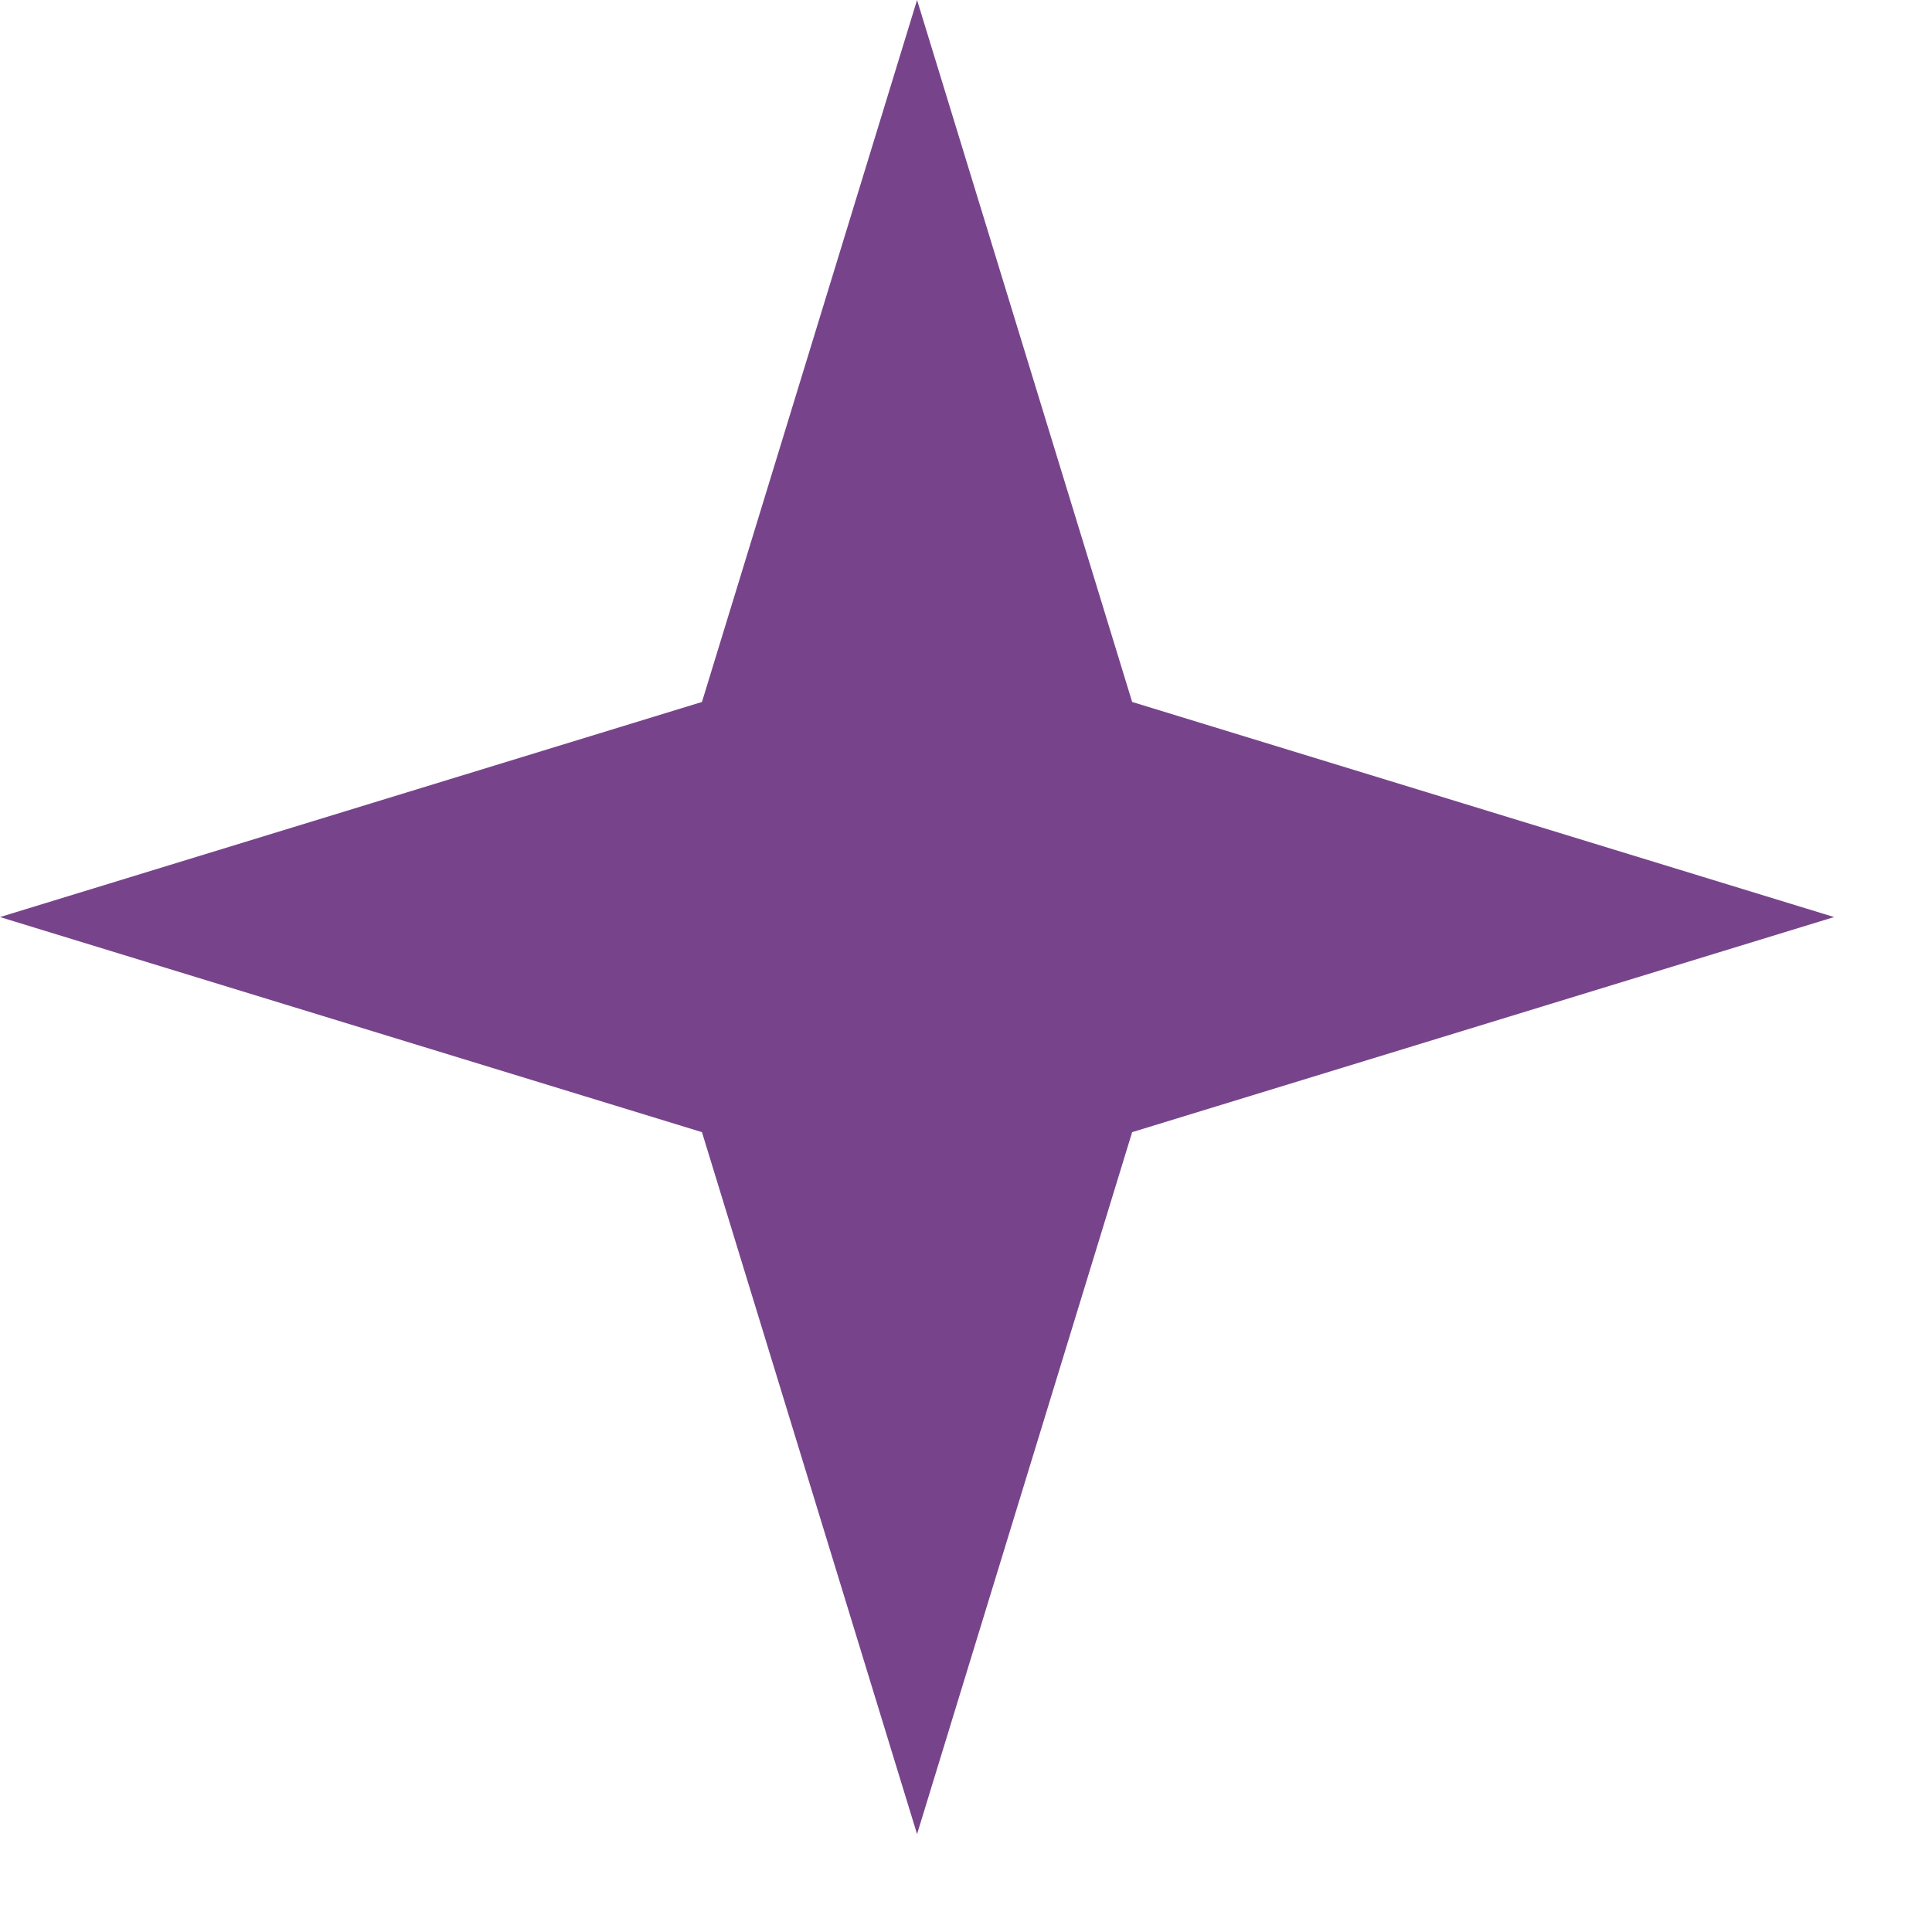 <?xml version="1.0" encoding="utf-8"?>
<svg xmlns="http://www.w3.org/2000/svg" fill="none" height="100%" overflow="visible" preserveAspectRatio="none" style="display: block;" viewBox="0 0 3 3" width="100%">
<path d="M1.758 1.09L2.848 1.424L1.758 1.758L1.424 2.848L1.09 1.758L0 1.424L1.09 1.09L1.424 0L1.758 1.09Z" fill="#77448B" id="Path"/>
</svg>